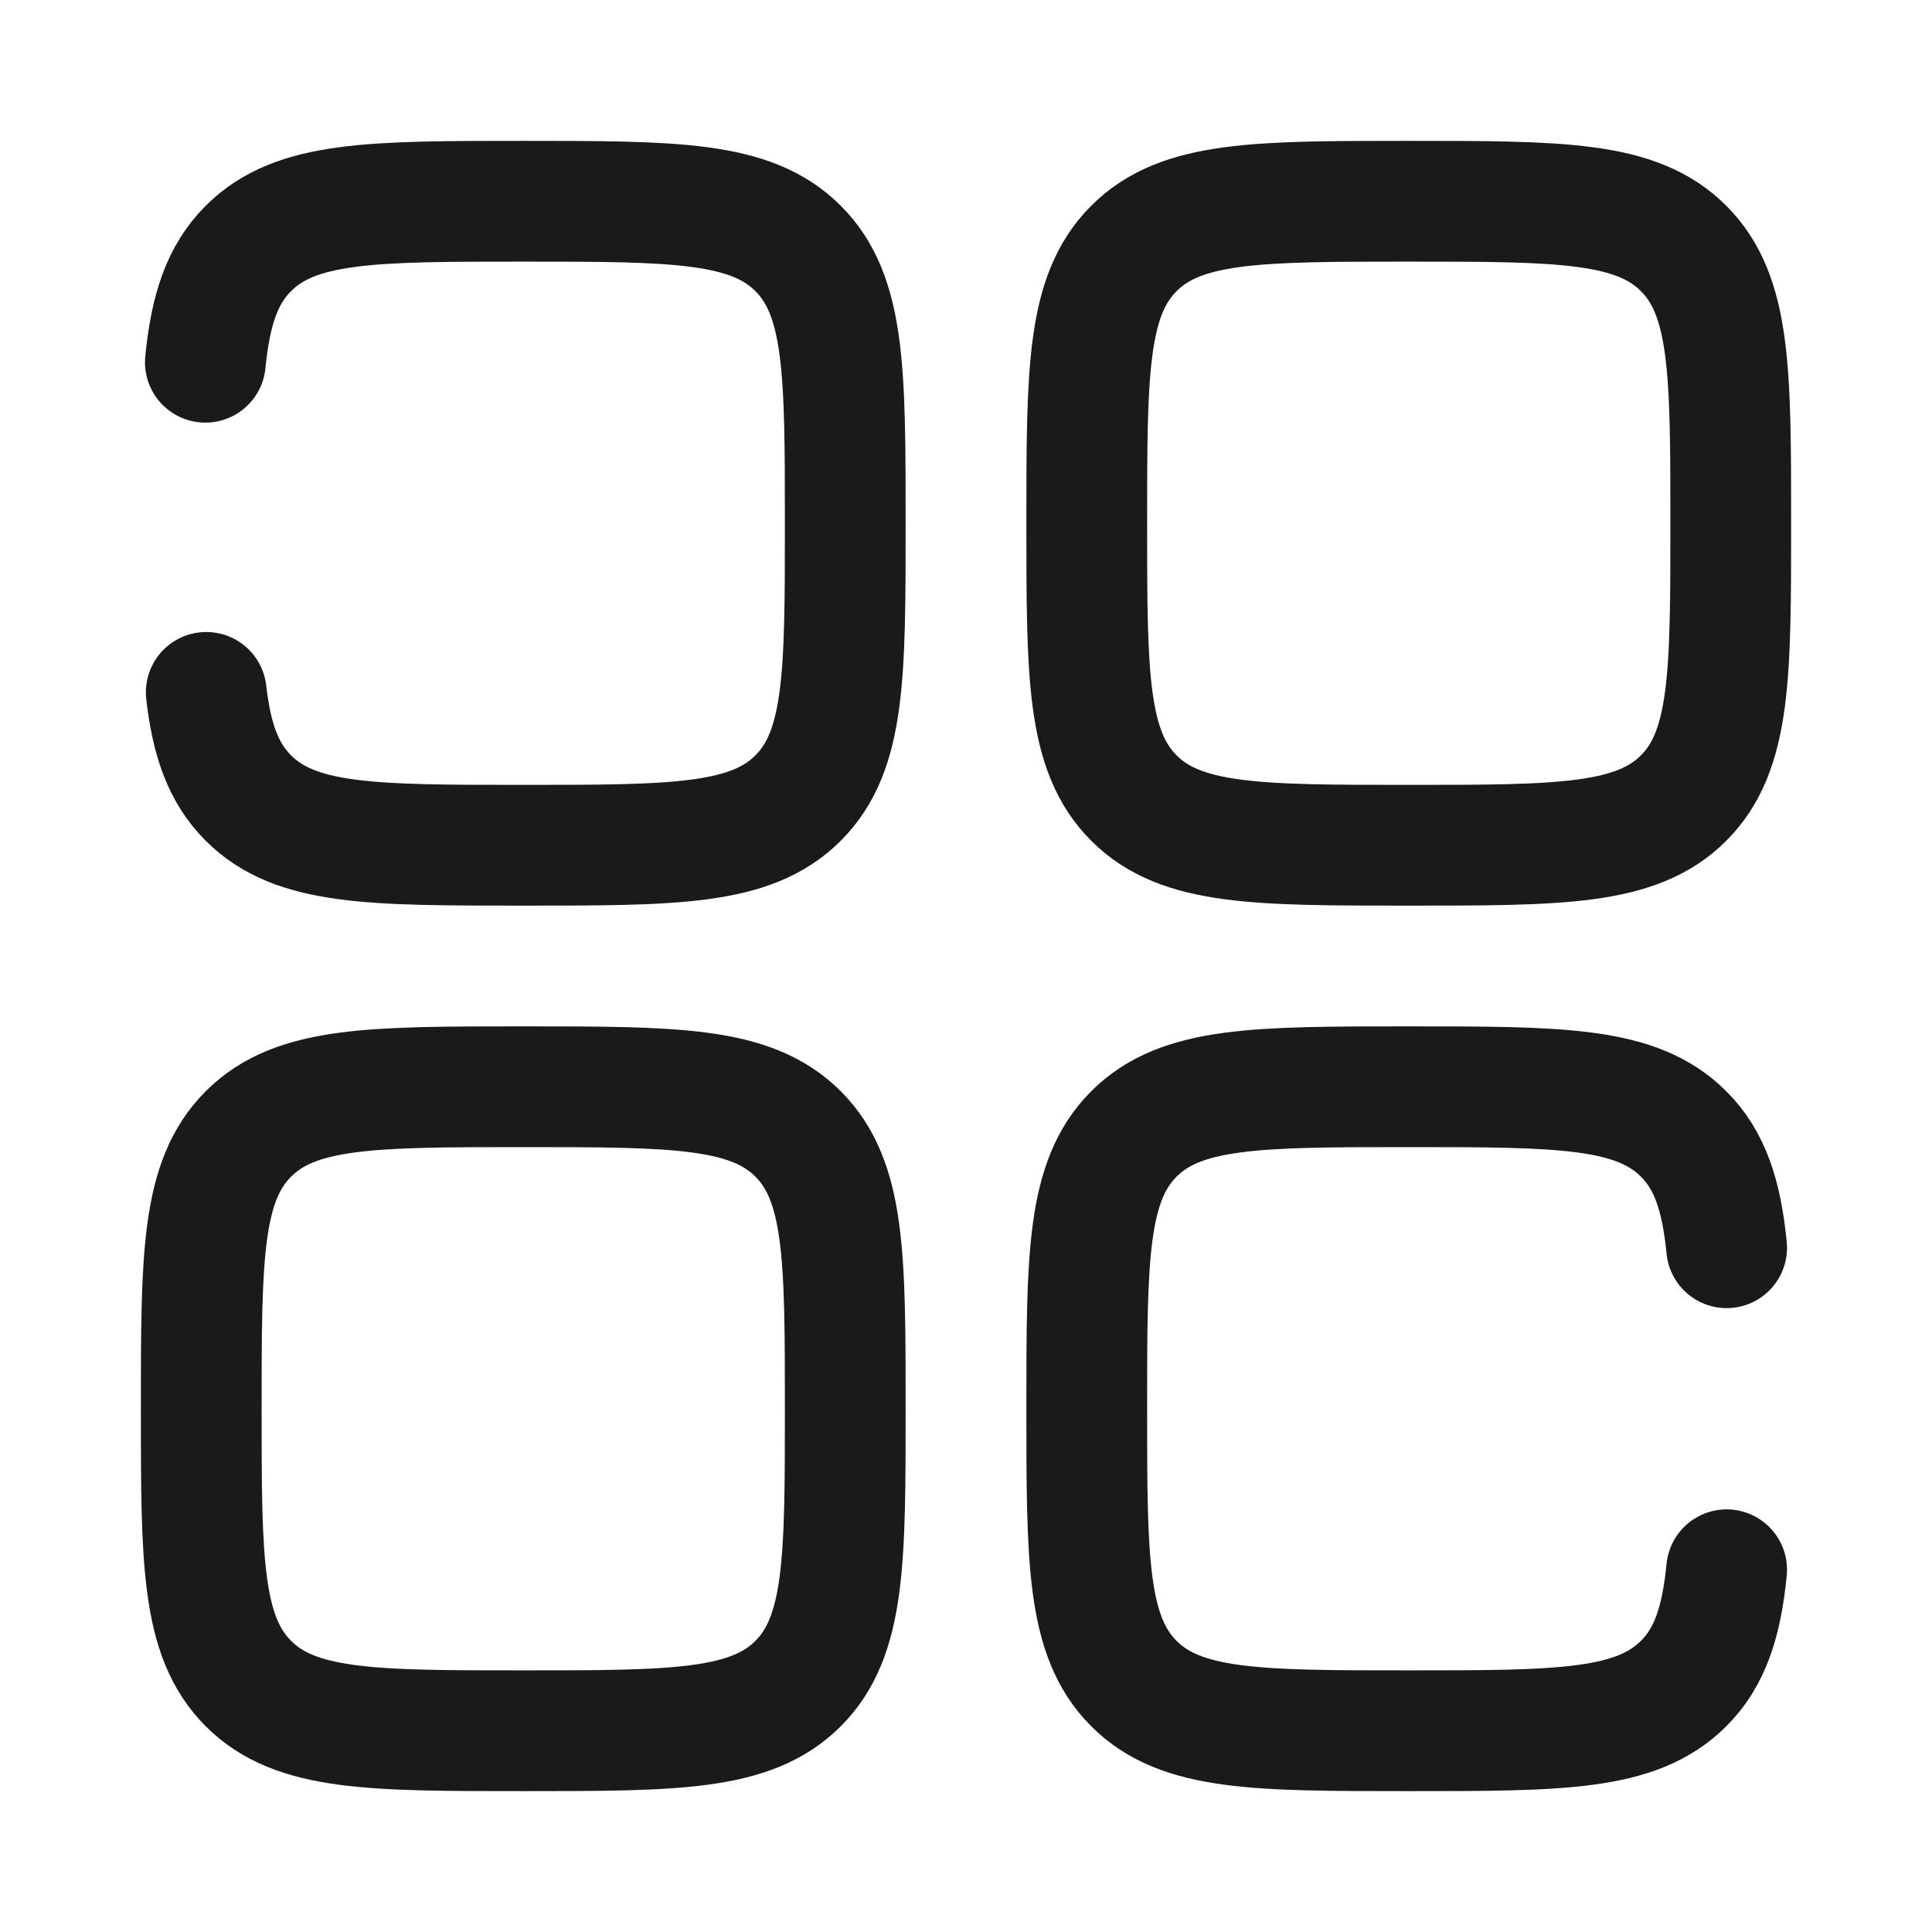 <!DOCTYPE svg PUBLIC "-//W3C//DTD SVG 1.1//EN" "http://www.w3.org/Graphics/SVG/1.1/DTD/svg11.dtd">
<!-- Uploaded to: SVG Repo, www.svgrepo.com, Transformed by: SVG Repo Mixer Tools -->
<svg width="800px" height="800px" viewBox="0 0 24 24" fill="none" xmlns="http://www.w3.org/2000/svg">
<g id="SVGRepo_bgCarrier" stroke-width="0"/>
<g id="SVGRepo_tracerCarrier" stroke-linecap="round" stroke-linejoin="round"/>
<g id="SVGRepo_iconCarrier"> <path d="M2.551 4.5C2.615 3.85 2.759 3.412 3.086 3.086C3.672 2.5 4.614 2.5 6.5 2.5C8.386 2.5 9.328 2.5 9.914 3.086C10.5 3.672 10.5 4.614 10.5 6.5C10.5 8.386 10.5 9.328 9.914 9.914C9.328 10.5 8.386 10.5 6.5 10.5C4.614 10.5 3.672 10.5 3.086 9.914C2.776 9.605 2.63 9.196 2.562 8.601" stroke="#1a1a1a" stroke-width="1.5" stroke-linecap="round"/> <path d="M21.449 15.5C21.385 14.85 21.241 14.412 20.914 14.086C20.328 13.5 19.386 13.5 17.5 13.5C15.614 13.5 14.672 13.5 14.086 14.086C13.5 14.672 13.5 15.614 13.5 17.5C13.5 19.386 13.5 20.328 14.086 20.914C14.672 21.5 15.614 21.5 17.5 21.5C19.386 21.5 20.328 21.5 20.914 20.914C21.241 20.588 21.385 20.15 21.449 19.5" stroke="#1a1a1a" stroke-width="1.5" stroke-linecap="round"/> <path d="M2.5 17.5C2.5 15.614 2.5 14.672 3.086 14.086C3.672 13.5 4.614 13.5 6.5 13.5C8.386 13.5 9.328 13.5 9.914 14.086C10.5 14.672 10.5 15.614 10.5 17.5C10.5 19.386 10.5 20.328 9.914 20.914C9.328 21.5 8.386 21.5 6.5 21.5C4.614 21.5 3.672 21.5 3.086 20.914C2.5 20.328 2.5 19.386 2.5 17.5Z" stroke="#1a1a1a" stroke-width="1.5"/> <path d="M13.5 6.5C13.5 4.614 13.5 3.672 14.086 3.086C14.672 2.5 15.614 2.5 17.5 2.5C19.386 2.5 20.328 2.5 20.914 3.086C21.5 3.672 21.5 4.614 21.5 6.5C21.5 8.386 21.5 9.328 20.914 9.914C20.328 10.5 19.386 10.5 17.5 10.5C15.614 10.5 14.672 10.5 14.086 9.914C13.5 9.328 13.5 8.386 13.5 6.5Z" stroke="#1a1a1a" stroke-width="1.5"/> </g>
</svg>